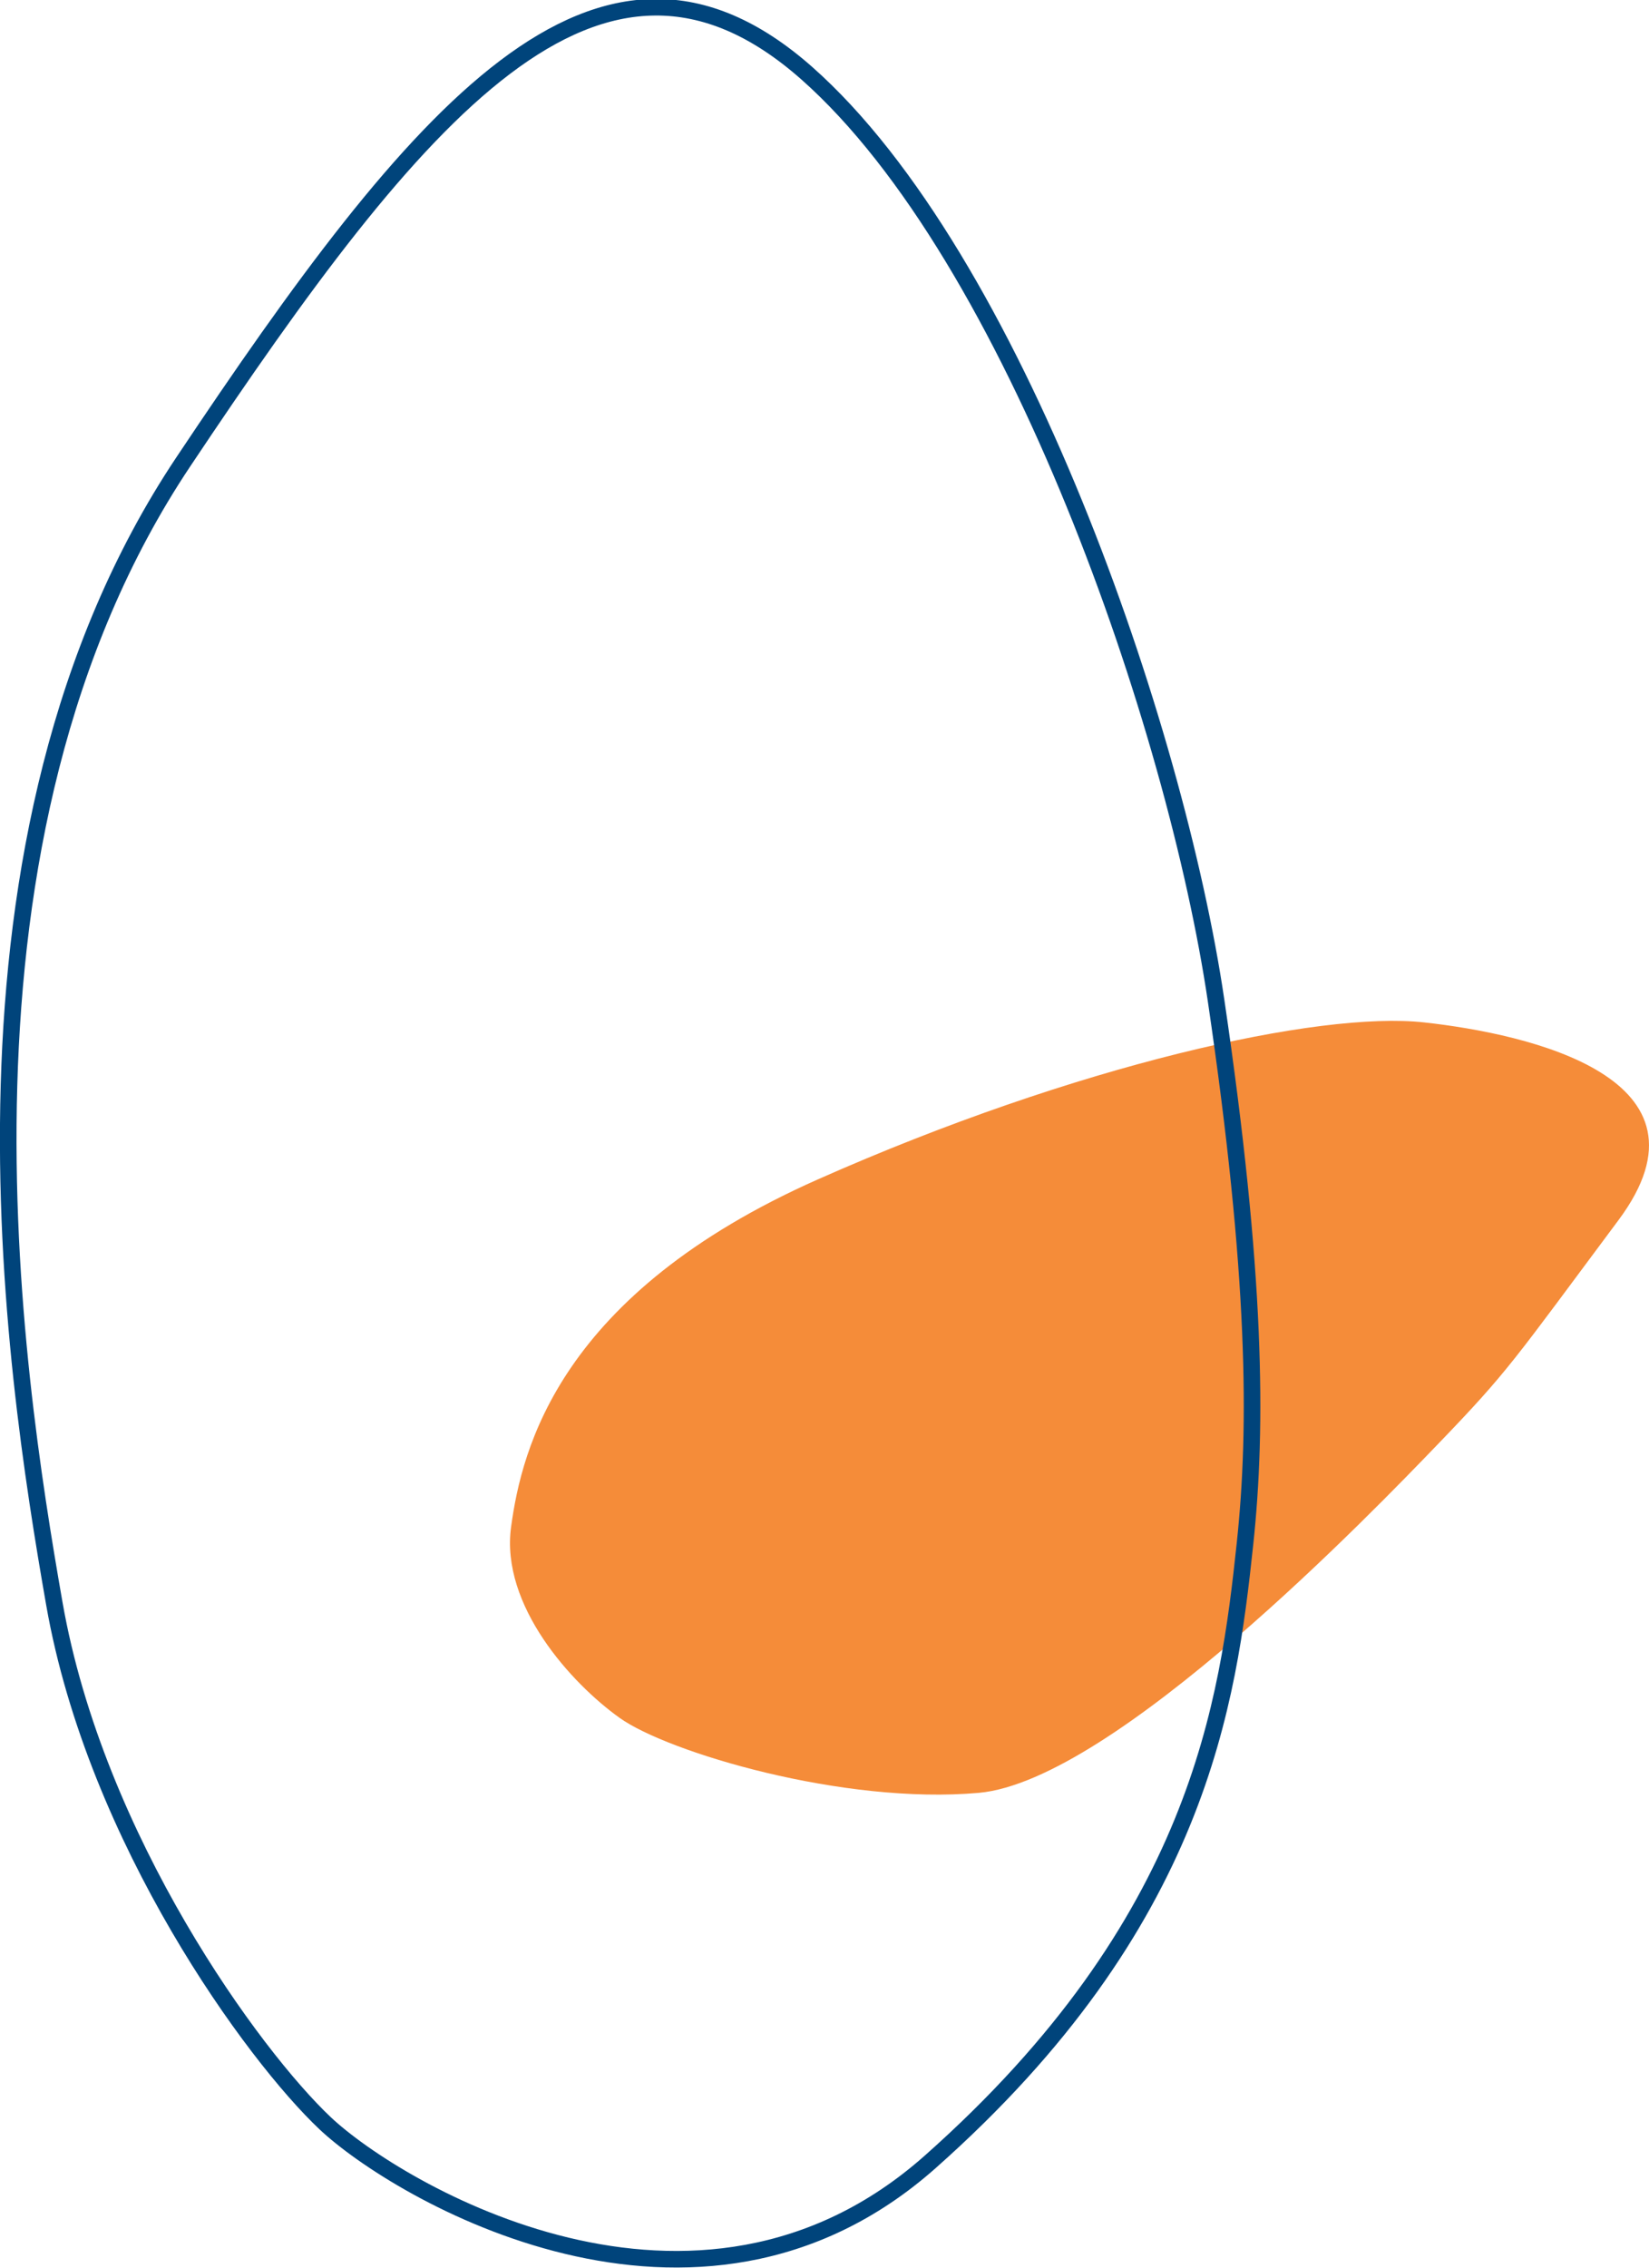 <svg xmlns="http://www.w3.org/2000/svg" width="298.428" height="410.285" viewBox="0 0 298.428 410.285">
  <g id="Group_435" data-name="Group 435" transform="translate(183.111 -645.971)">
    <path id="Path_258" data-name="Path 258" d="M135.03,1346.242c-11.277,11.7-58.486,60.808-83.015,62.993s-56.282-7.348-64.979-13.554-21.59-20.327-19.656-34.534,8.752-42.155,55.55-62.9,90.653-30.473,109.672-28.386,54.351,10.072,35.19,35.775S147.961,1332.831,135.03,1346.242Z" transform="translate(-58 -438.938)" fill="#f58c39"/>
    <path id="Path_259" data-name="Path 259" d="M100.2,1364.2C97.168,1392.666,92,1432.769,43.219,1476c-42.4,37.579-96.591,5.155-109.483-6.99s-41.53-51.225-49.016-94.024-22.162-138.356,23.307-206.477c42.4-63.525,75.36-103.539,112.887-70.341s66.76,118.255,74.059,167.768S102.47,1342.939,100.2,1364.2Z" transform="translate(-58 -438.938)" fill="none" stroke="#00447b" stroke-miterlimit="10" stroke-width="3"/>
  </g>
</svg>
